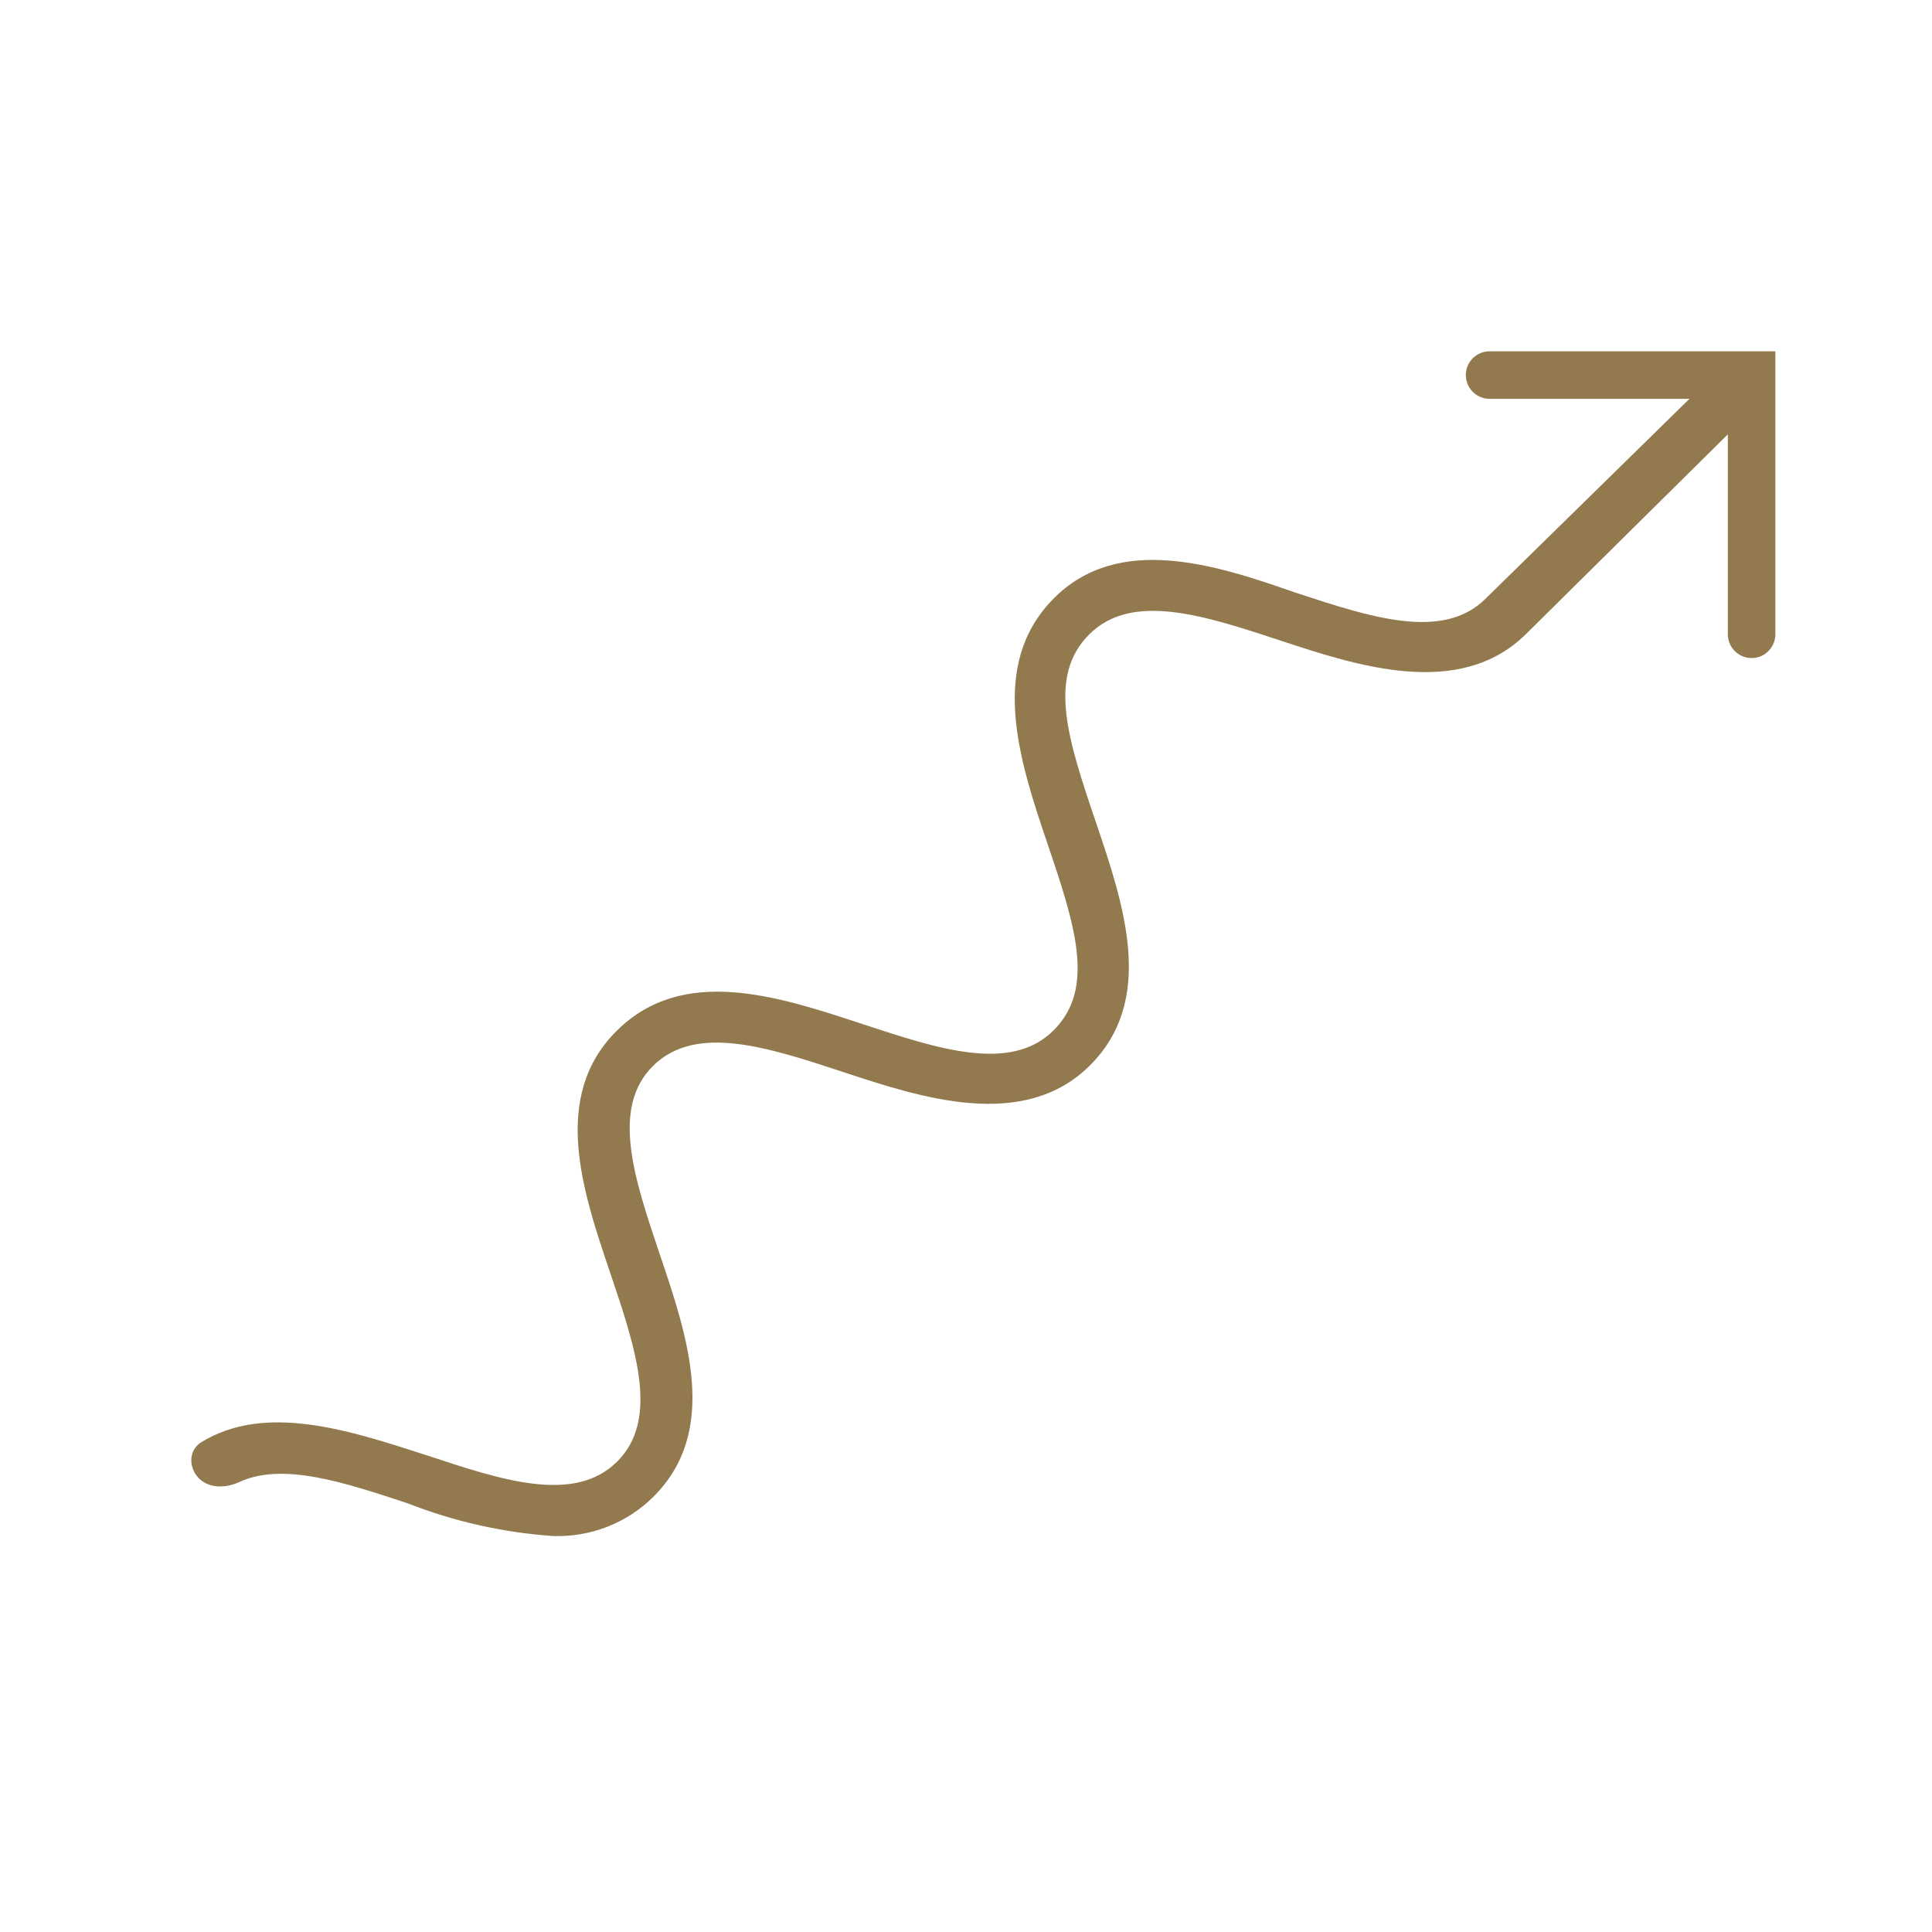 <svg width="61" height="61" viewBox="0 0 61 61" fill="none" xmlns="http://www.w3.org/2000/svg">
<path d="M46.901 18.906L53.898 12.047C54.211 11.741 54.709 11.733 55.031 12.029C55.377 12.347 55.387 12.89 55.053 13.22L48.18 20.02C46.087 22.091 42.839 21.02 40.436 20.227L40.421 20.222C38.017 19.429 35.748 18.687 34.401 20.02C33.054 21.352 33.719 23.36 34.606 25.975C35.493 28.59 36.499 31.576 34.401 33.651C32.308 35.722 29.06 34.651 26.657 33.859L26.642 33.854C24.238 33.061 21.97 32.319 20.622 33.651C19.275 34.984 20.026 37.211 20.827 39.59C21.714 42.205 22.72 45.191 20.622 47.266C20.21 47.674 19.717 47.994 19.174 48.206C18.631 48.417 18.05 48.517 17.468 48.498C15.894 48.39 14.347 48.043 12.88 47.468C10.858 46.797 8.922 46.162 7.558 46.792C7.139 46.986 6.613 47.005 6.285 46.68C5.947 46.345 5.949 45.787 6.354 45.537C8.369 44.297 10.997 45.147 13.404 45.927L13.477 45.95C15.864 46.743 18.133 47.485 19.48 46.153C20.827 44.82 20.077 42.593 19.275 40.214C18.388 37.599 17.382 34.613 19.48 32.538C21.573 30.467 24.567 31.454 27.223 32.33L27.239 32.335C29.643 33.128 31.912 33.871 33.259 32.538C34.606 31.205 33.941 29.198 33.054 26.582C32.167 23.968 31.212 20.981 33.259 18.906C35.305 16.831 38.375 17.827 40.882 18.704C43.286 19.497 45.554 20.239 46.901 18.906Z" fill="#927A4E"/>
<path d="M47.031 11.842H55.304V20.027" stroke="#927A4E" stroke-width="1.5" stroke-linecap="round"/>
</svg>
